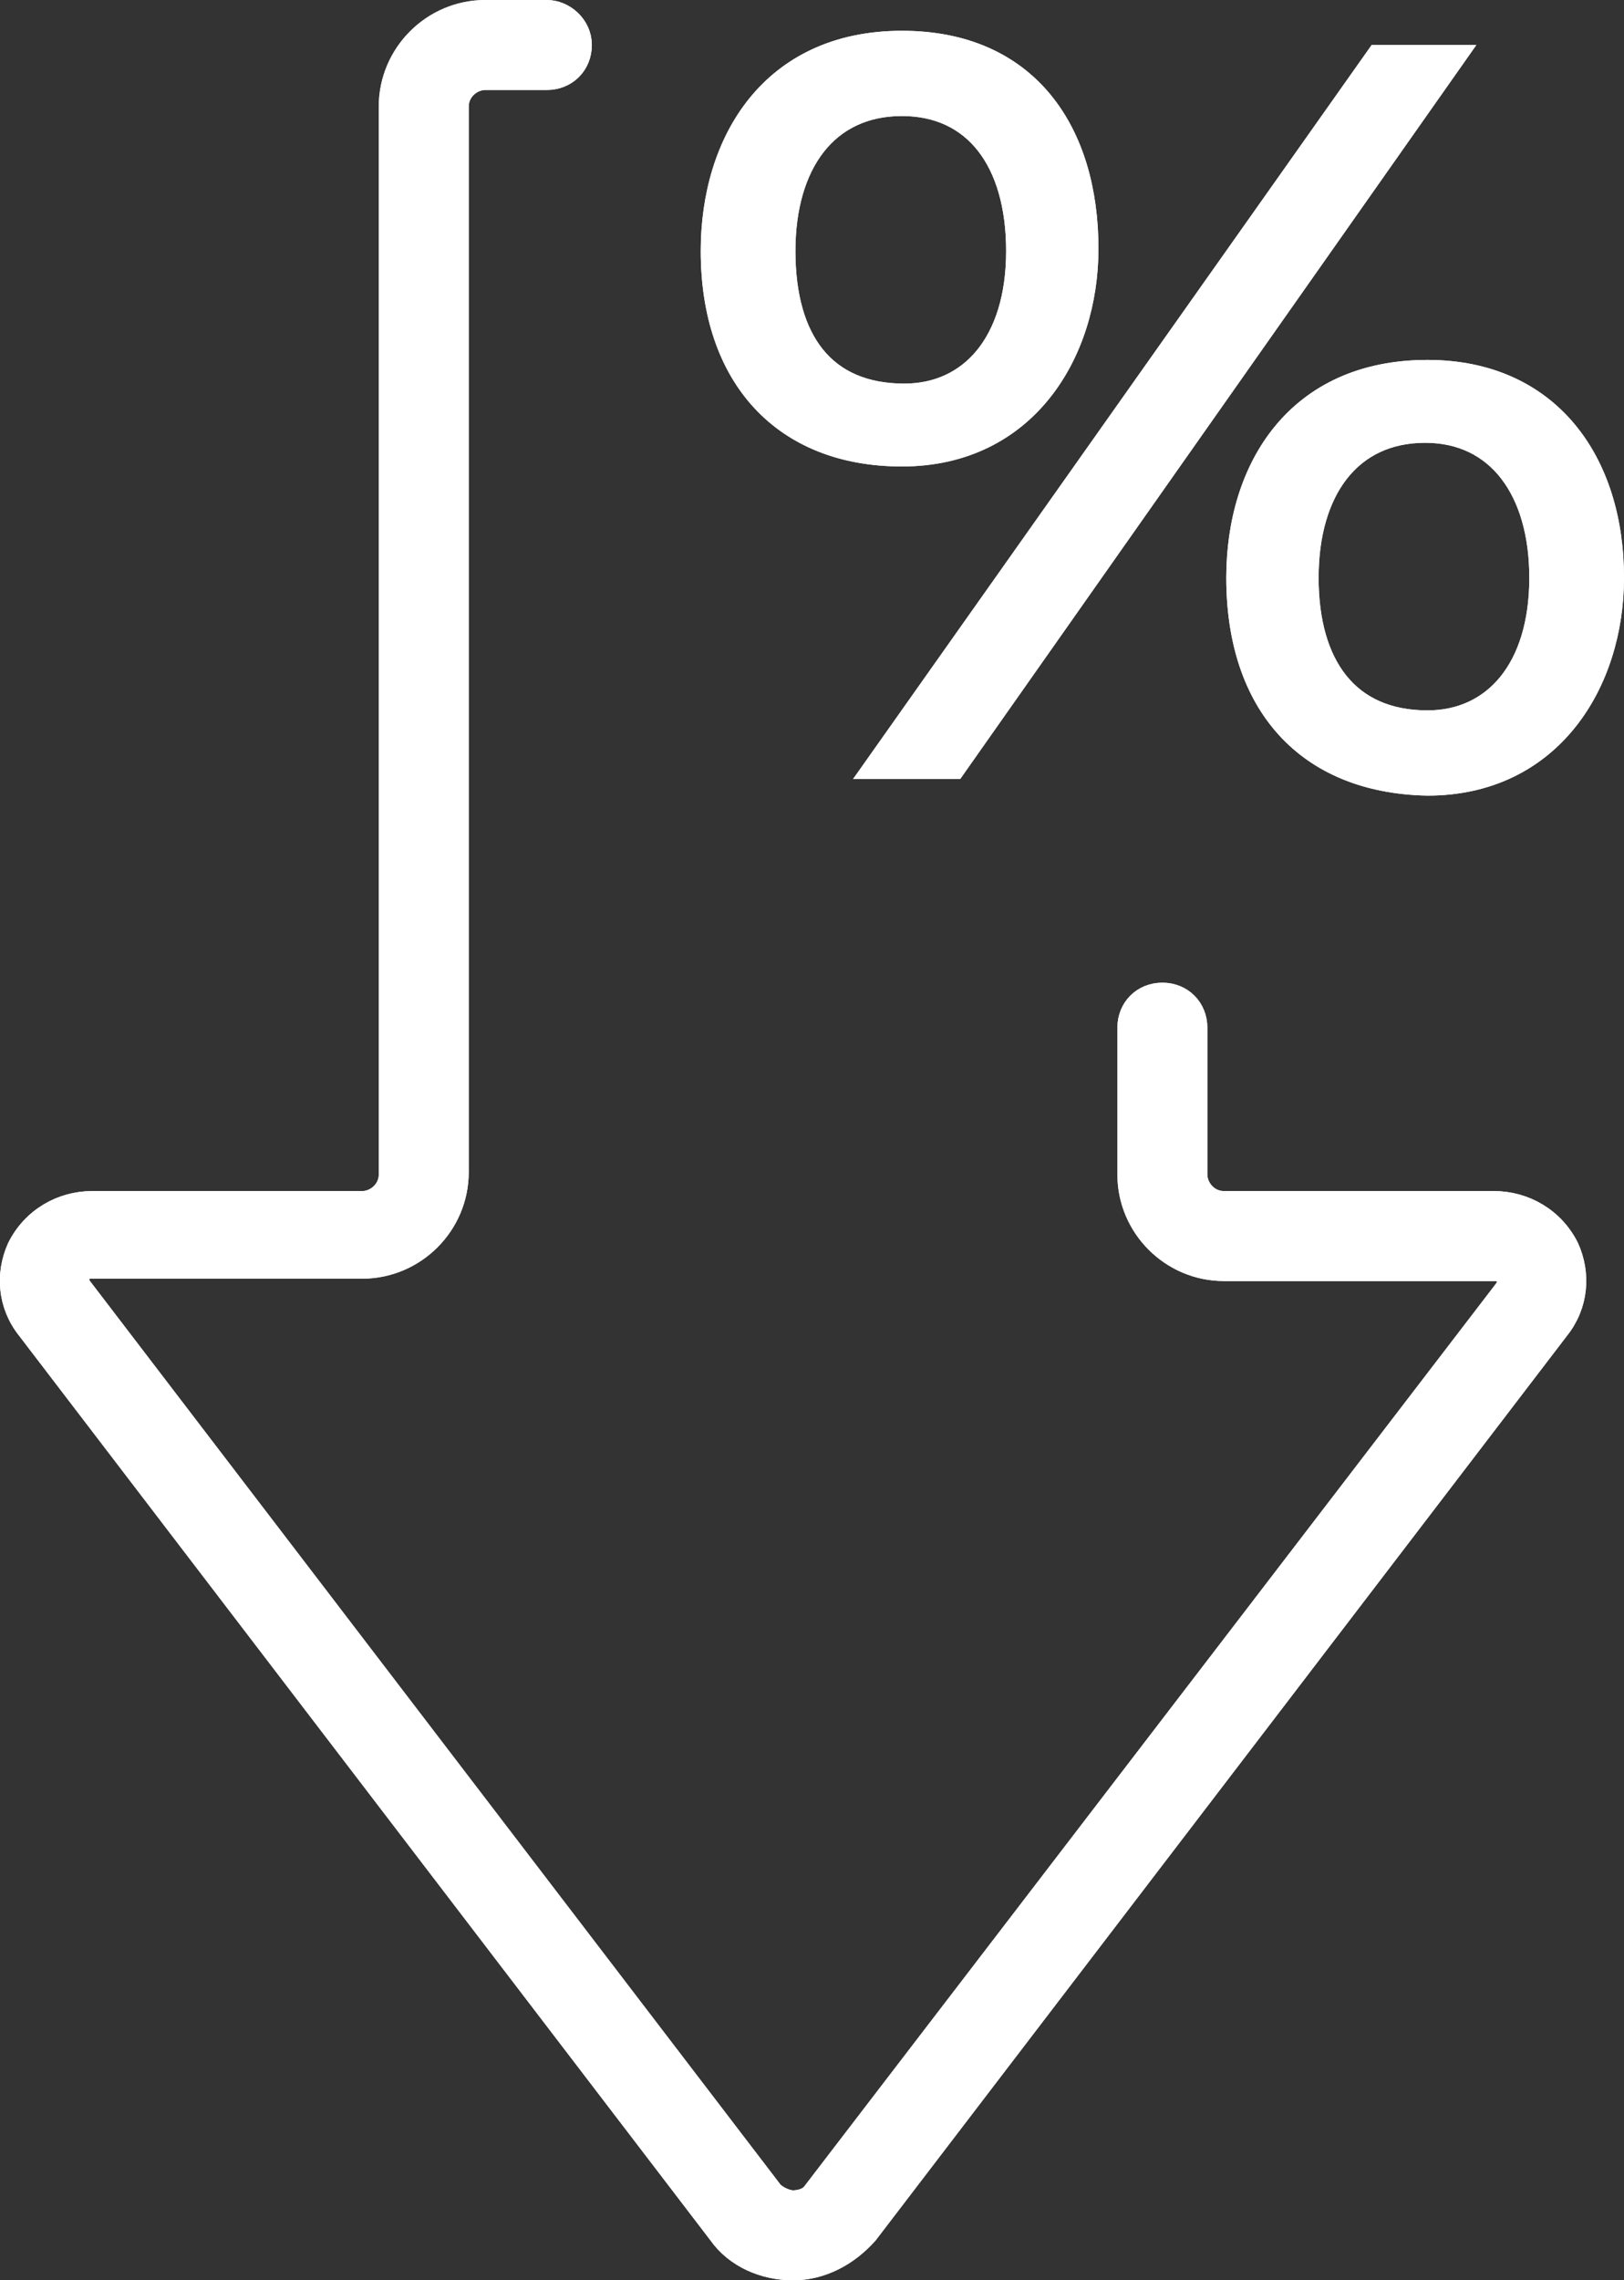 <svg version="1.1" id="Lager_1" xmlns="http://www.w3.org/2000/svg" x="0" y="0" viewBox="0 0 68.6 96.3" xml:space="preserve"><rect x="0" y="0" width="68.6" height="96.3" fill="#333333" stroke="none"/><style>.st0{fill:#fff;stroke:#fff;stroke-miterlimit:10}</style><path class="st0" d="M23.1.5h-2.6c-2.2 0-4 1.8-4 4v45.1c0 .7-.6 1.2-1.2 1.2H3.9c-1.3 0-2.5.7-3.1 1.9-.5 1.1-.4 2.4.4 3.4l29.2 38.2c.7 1 1.9 1.5 3.1 1.5 1.2 0 2.3-.6 3.1-1.5l29.2-38.2c.8-1 .9-2.3.4-3.4-.6-1.2-1.8-1.9-3.1-1.9H51.7c-.7 0-1.2-.6-1.2-1.2v-6.2c0-.8-.6-1.4-1.4-1.4s-1.4.6-1.4 1.4v6.2c0 2.2 1.8 4 4 4h11.5c.3 0 .4.2.5.3s.1.3-.1.6L34.4 92.6c-.2.3-.6.4-.9.4s-.7-.2-.9-.4L3.4 54.4c-.2-.2-.1-.5-.1-.6.1-.1.2-.3.5-.3h11.5c2.2 0 4-1.8 4-4v-45c0-.7.6-1.2 1.2-1.2h2.6c.8 0 1.4-.6 1.4-1.4S23.8.5 23.1.5"/><path class="st0" d="M23.1.5h-2.6c-2.2 0-4 1.8-4 4v45.1c0 .7-.6 1.2-1.2 1.2H3.9c-1.3 0-2.5.7-3.1 1.9-.5 1.1-.4 2.4.4 3.4l29.2 38.2c.7 1 1.9 1.5 3.1 1.5 1.2 0 2.3-.6 3.1-1.5l29.2-38.2c.8-1 .9-2.3.4-3.4-.6-1.2-1.8-1.9-3.1-1.9H51.7c-.7 0-1.2-.6-1.2-1.2v-6.2c0-.8-.6-1.4-1.4-1.4s-1.4.6-1.4 1.4v6.2c0 2.2 1.8 4 4 4h11.5c.3 0 .4.2.5.3s.1.3-.1.6L34.4 92.6c-.2.3-.6.4-.9.4s-.7-.2-.9-.4L3.4 54.4c-.2-.2-.1-.5-.1-.6.1-.1.2-.3.5-.3h11.5c2.2 0 4-1.8 4-4v-45c0-.7.6-1.2 1.2-1.2h2.6c.8 0 1.4-.6 1.4-1.4S23.8.5 23.1.5z"/><path class="st0" d="M43 10.6c0-3.8-1.8-6.2-4.9-6.2-3.2 0-5 2.5-5 6.2 0 3.8 1.7 6.1 5.1 6.1 2.8 0 4.8-2.2 4.8-6.1m-12.9 0c0-4.6 2.5-8.8 8-8.8 5.3 0 7.8 3.8 7.8 8.7 0 4.4-2.6 8.7-7.8 8.7-5 0-8-3.3-8-8.6m31.3-8.2l-21.1 30H37l21.2-30h3.2zm3.7 22c0-3.7-1.8-6.2-4.9-6.2-3.2 0-5 2.5-5 6.2s1.7 6.1 5.1 6.1c2.8 0 4.8-2.2 4.8-6.1m-12.8 0c0-4.6 2.5-8.7 8-8.7 5.1 0 7.8 3.8 7.8 8.7 0 4.4-2.6 8.7-7.8 8.7-5.1-.1-8-3.4-8-8.7"/><path class="st0" d="M43 10.6c0-3.8-1.8-6.2-4.9-6.2-3.2 0-5 2.5-5 6.2 0 3.8 1.7 6.1 5.1 6.1 2.8 0 4.8-2.2 4.8-6.1zm-12.9 0c0-4.6 2.5-8.8 8-8.8 5.3 0 7.8 3.8 7.8 8.7 0 4.4-2.6 8.7-7.8 8.7-5 0-8-3.3-8-8.6zm31.3-8.2l-21.1 30H37l21.2-30h3.2zm3.7 22c0-3.7-1.8-6.2-4.9-6.2-3.2 0-5 2.5-5 6.2s1.7 6.1 5.1 6.1c2.8 0 4.8-2.2 4.8-6.1zm-12.8 0c0-4.6 2.5-8.7 8-8.7 5.1 0 7.8 3.8 7.8 8.7 0 4.4-2.6 8.7-7.8 8.7-5.1-.1-8-3.4-8-8.7z"/></svg>